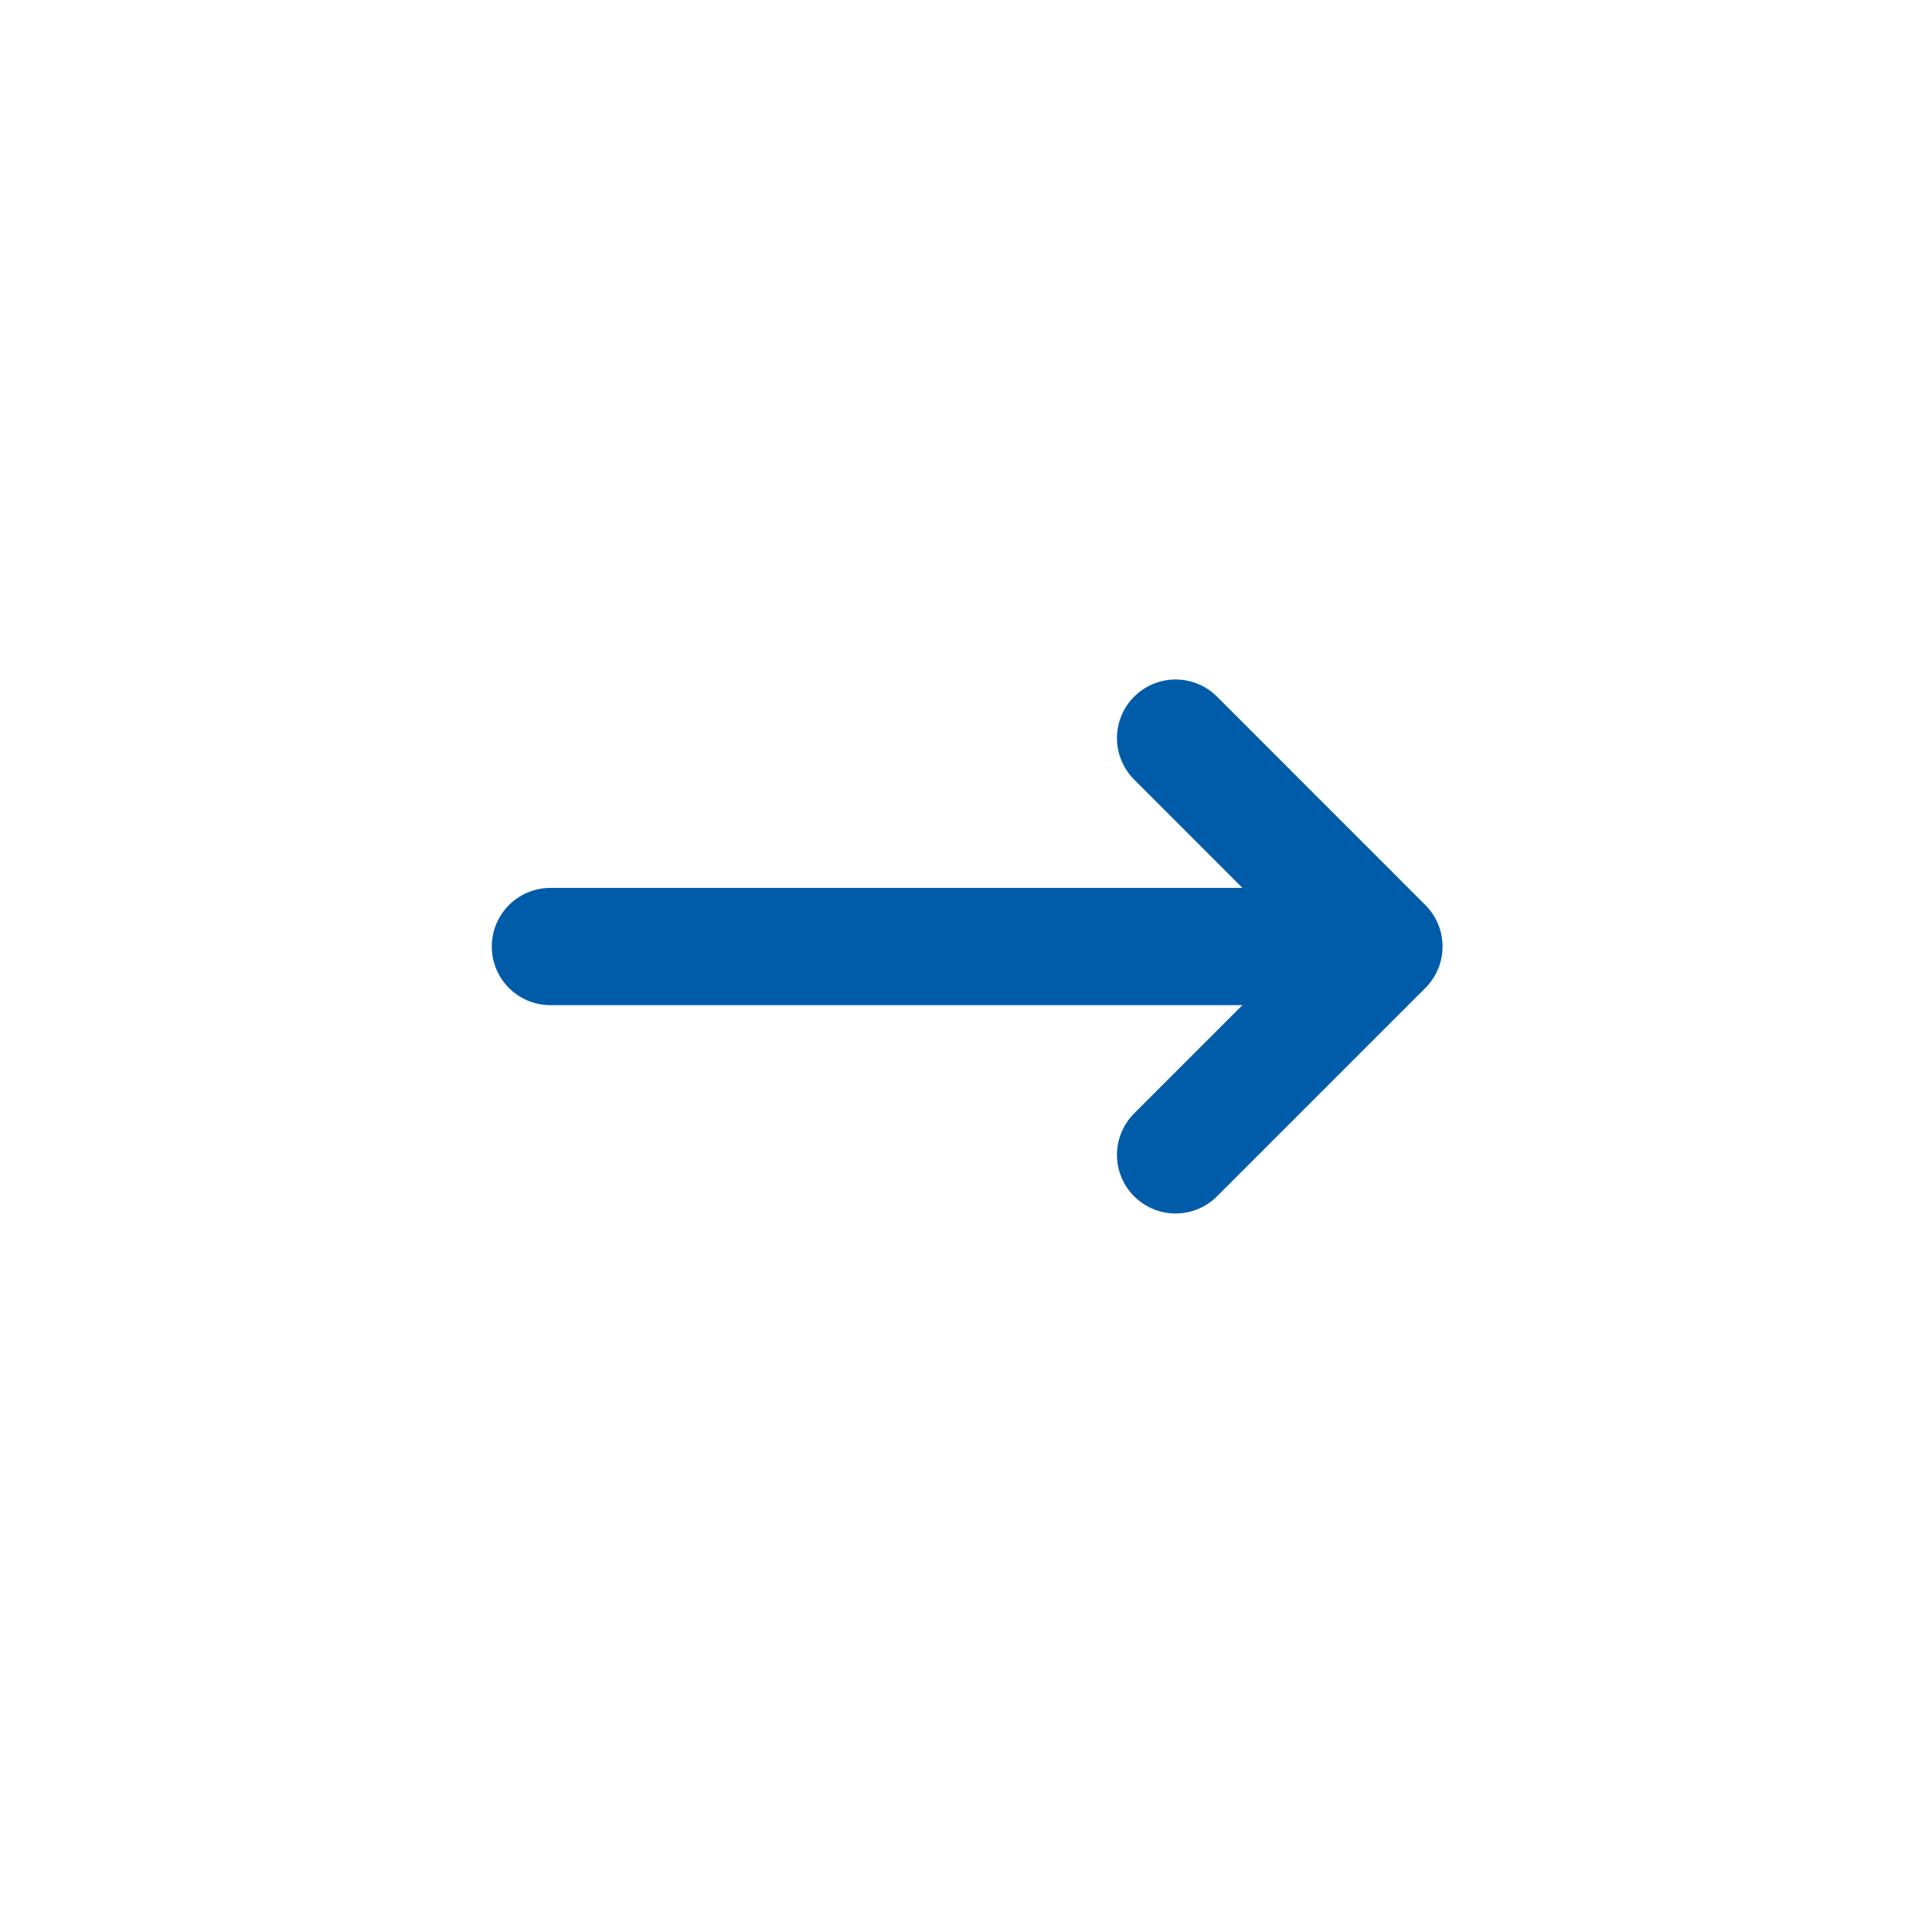 <svg width="25" height="25" viewBox="0 0 25 25" fill="none" xmlns="http://www.w3.org/2000/svg">
<path d="M7.122 12.248H17.234" stroke="#005CA9" stroke-width="1.517" stroke-linecap="round" stroke-linejoin="round"/>
<path d="M15.212 9.551L17.908 12.248L15.212 14.944" stroke="#005CA9" stroke-width="1.517" stroke-linecap="round" stroke-linejoin="round"/>
</svg>
